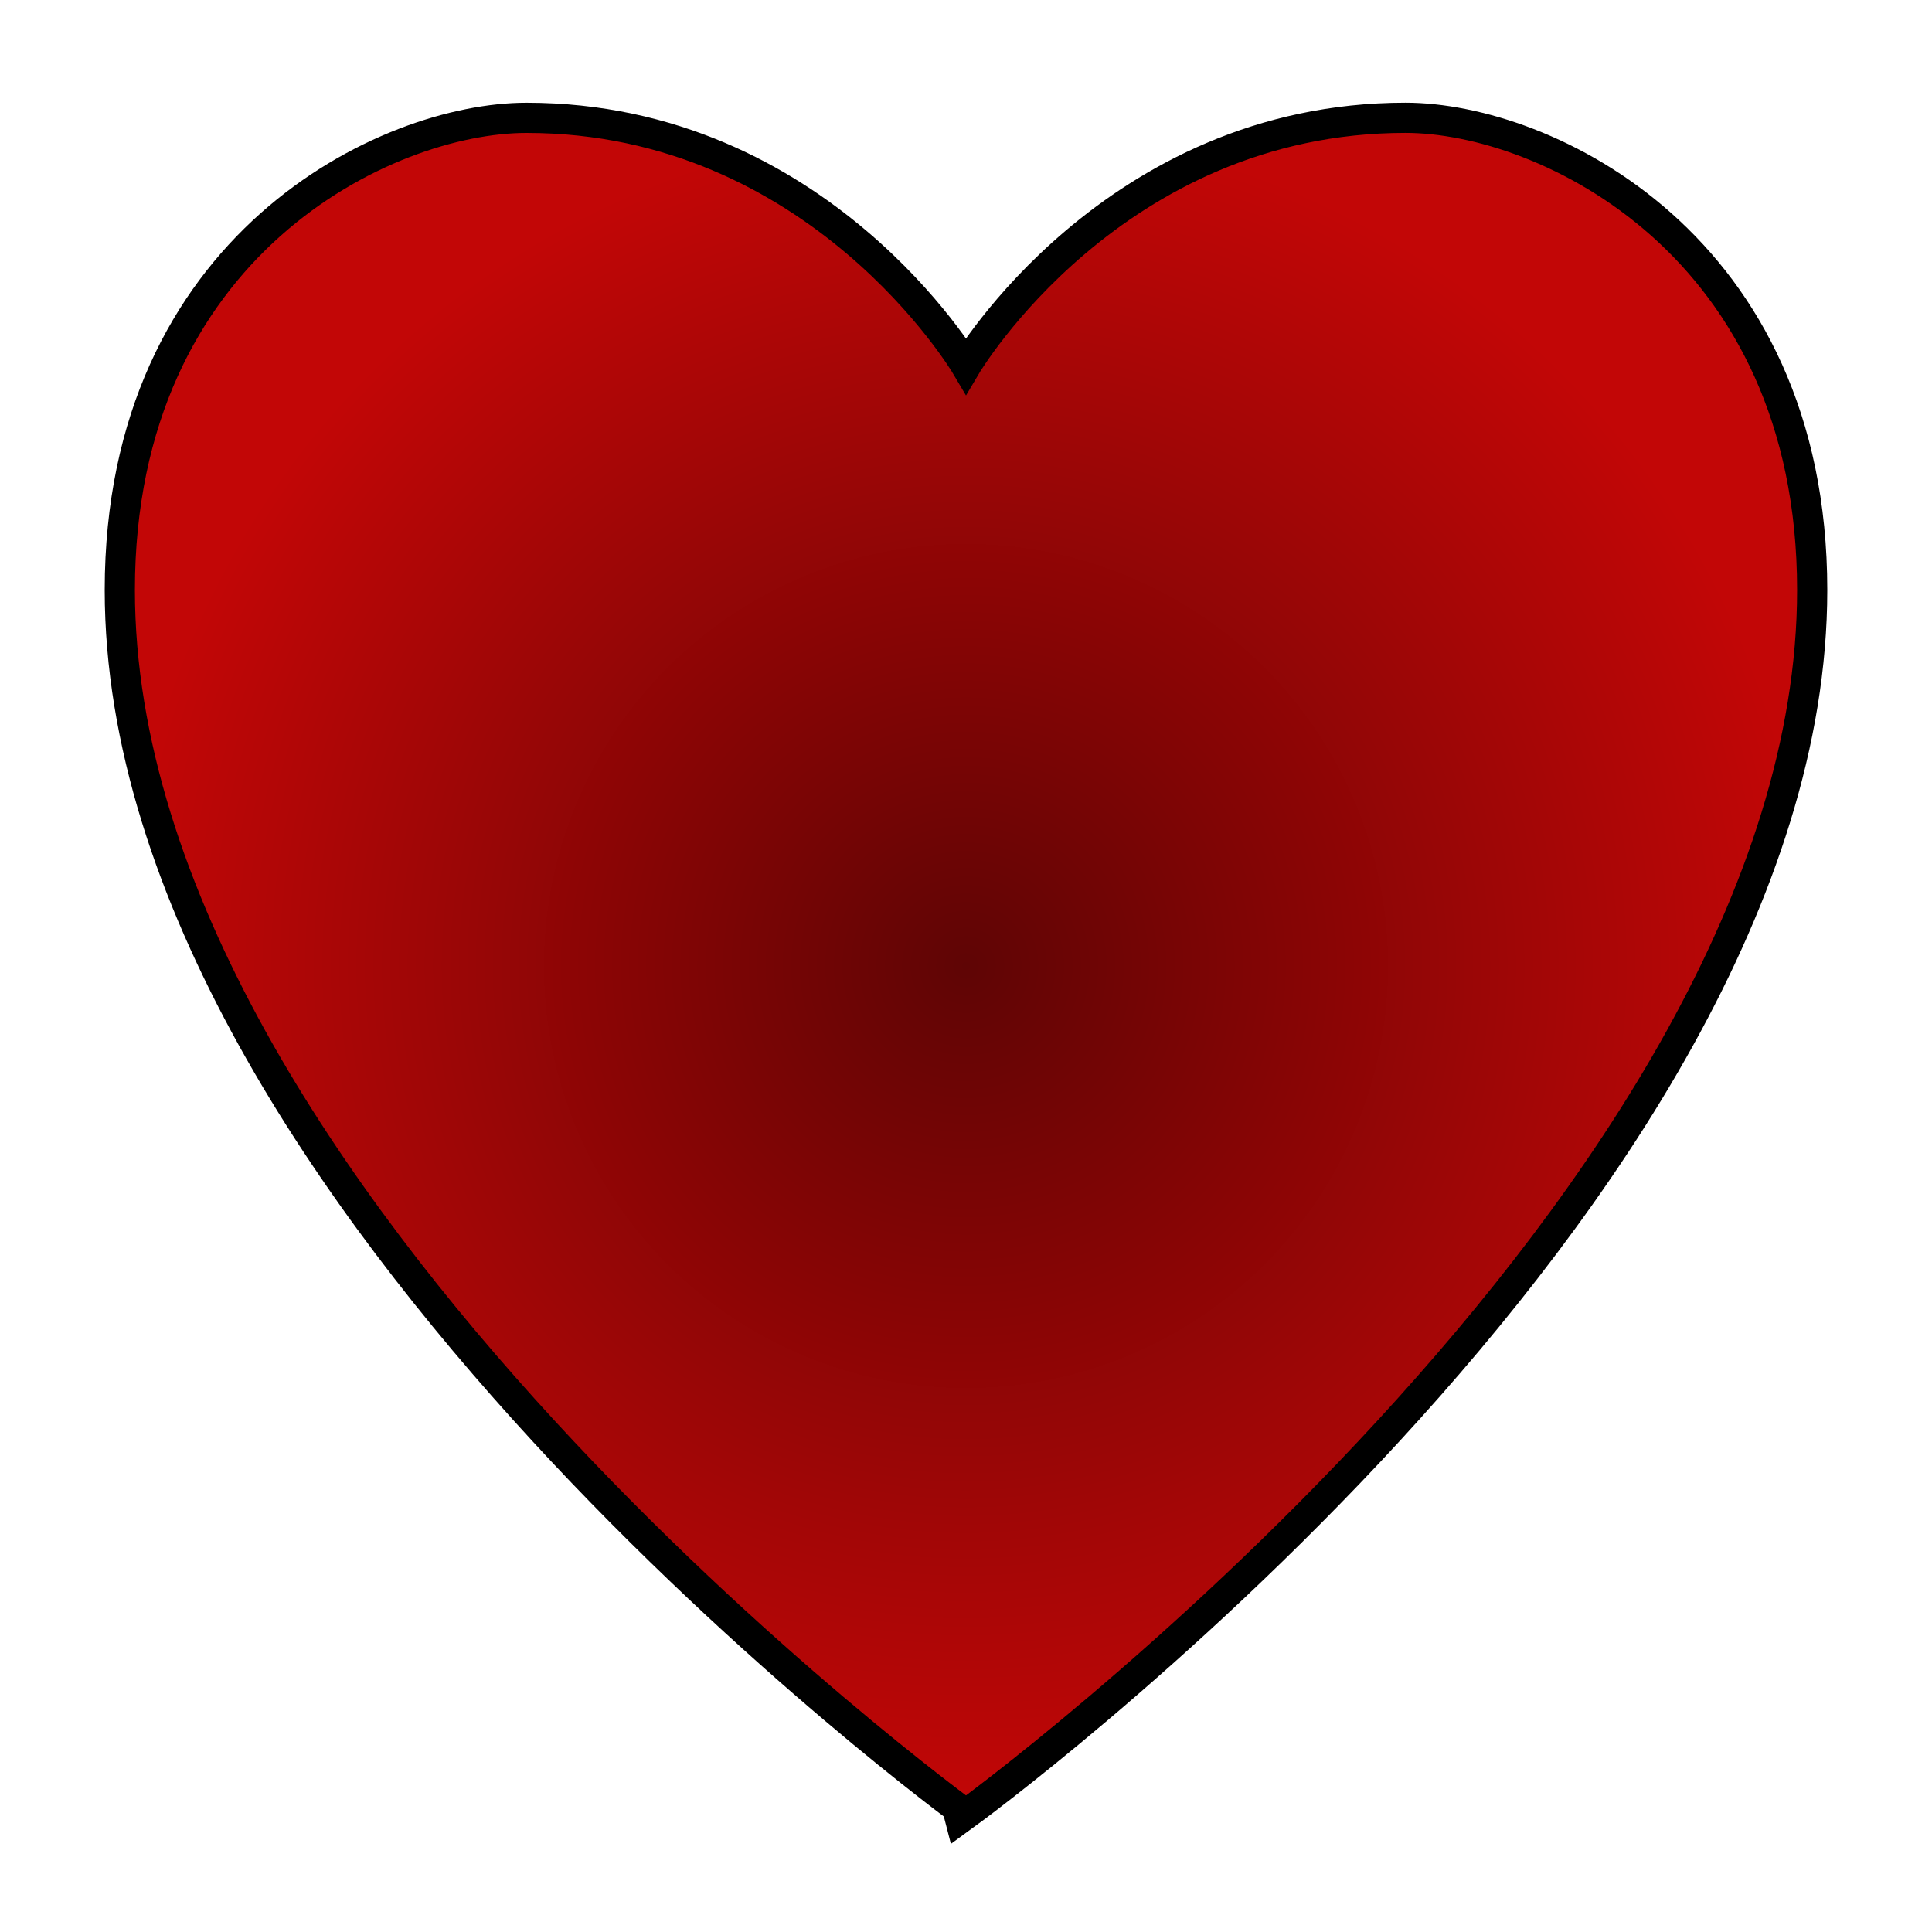 <svg style="height: 512px; width: 512px;" xmlns="http://www.w3.org/2000/svg" viewBox="0 0 512 512"><defs><radialGradient id="skoll-hearts-gradient-1"><stop offset="0%" stop-color="#5f0505" stop-opacity="1"></stop><stop offset="100%" stop-color="#c20606" stop-opacity="1"></stop></radialGradient></defs><g class="" style="" transform="translate(0,0)"><path d="M480.25 156.355c0 161.24-224.25 324.43-224.25 324.43S31.75 317.595 31.75 156.355c0-91.41 70.63-125.13 107.77-125.13 77.65 0 116.48 65.72 116.48 65.72s38.83-65.73 116.48-65.73c37.14.01 107.77 33.72 107.77 125.14z" fill="url(#skoll-hearts-gradient-1)" stroke="#000000" stroke-opacity="1" stroke-width="8"></path></g></svg>